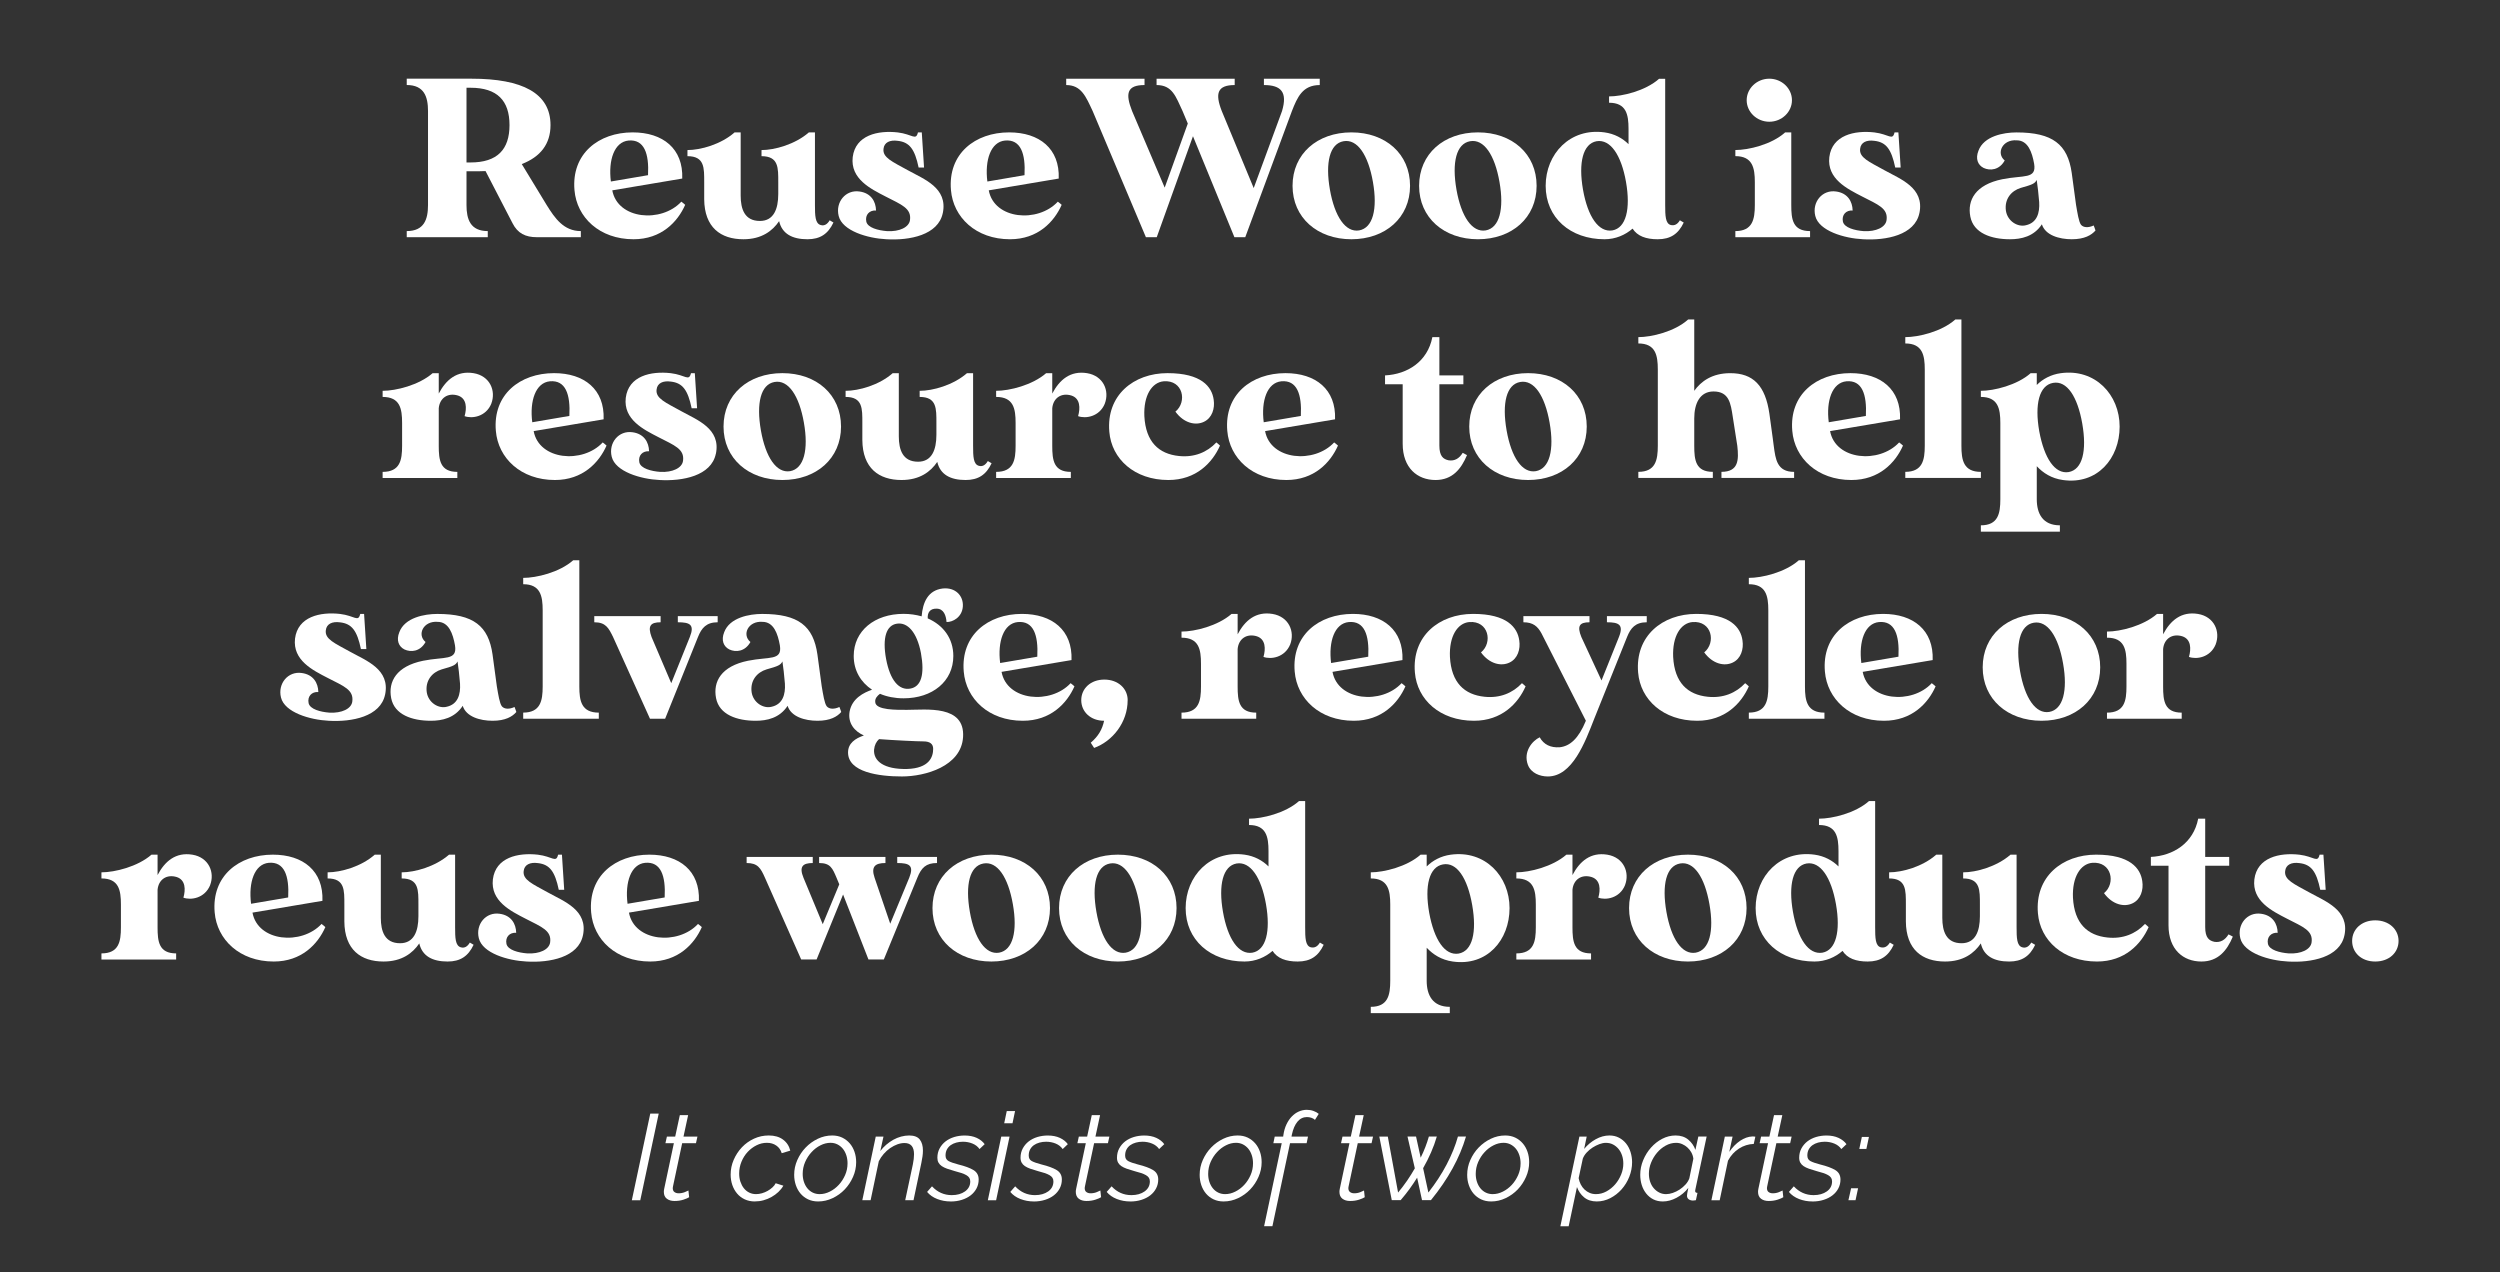 <svg viewBox="0 0 695.72 354.1" xmlns="http://www.w3.org/2000/svg"><rect x="0" y="0" width="695.72" height="354.1" fill="#333333" stroke="none"/><g fill="#fff"><path d="m161.64 64.31v1.7h-12.22c-3.21 0-5.36-1.07-6.8-3.91-1.2-2.27-5.8-11.21-7.5-14.49-1.2.06-2.52.06-3.91.06h-1.39v9.39c0 3.97 1.07 7.25 5.92 7.25v1.7h-22.55v-1.7c4.85 0 5.92-3.28 5.92-7.25v-26.15c0-3.97-1.07-7.25-5.92-7.25v-1.76h18.02c14.18 0 21.99 4.03 21.99 12.92 0 5.23-2.77 8.82-8 10.84l6.93 11.4c2.27 3.65 4.73 7.25 9.51 7.25zm-19.85-29.49c0-6.8-3.4-10.4-10.84-10.4h-1.13v20.79h1.13c7.43 0 10.84-3.59 10.84-10.4z"/><path d="m190.68 57c-2.08 4.73-6.62 9.58-14.37 9.58-9.51 0-15.81-6.11-16.44-13.67-.88-10.14 6.74-16.07 16.19-16.07 8.44 0 14.11 4.54 13.8 12.85l-19.47 3.28c1.51 8.13 13.67 9.14 19.22 3.15 0 0 1.07.82 1.07.88zm-20.67-6.49 10.33-1.76c.32-6.05-1.07-10.02-5.42-9.64-3.97.38-5.67 5.42-4.92 11.4z"/><path d="m231.94 61.92c-1.51 3.21-3.72 4.66-7.24 4.66-4.22 0-7.06-1.51-7.88-5.04-1.83 2.71-4.85 5.04-9.95 5.04-6.3 0-10.84-3.28-10.9-11.15v-4.72c0-3.97.13-7.25-4.66-7.25v-1.7c3.65 0 9.32-1.57 13.11-4.91h1.7v17.58c0 3.72 1.07 7.06 5.36 7.06 3.84 0 5.1-3.34 5.1-7.5v-3.28c0-3.97.13-7.25-4.66-7.25v-1.7c3.65 0 9.33-1.57 13.17-4.91h1.7v20.16c0 3.02.06 5.17 1.58 5.61 1.07.32 1.89-.25 2.52-1.32l1.07.63z"/><path d="m262.37 59.27c-1.26 6.17-9.26 7.69-15.69 7.31-5.23-.25-12.29-2.33-13.29-6.49-.95-3.84 1.95-7.37 5.8-6.8 3.21.44 4.54 2.77 4.6 5.29-1.83-.13-3.09 1.2-2.71 3.09.38 1.7 3.28 2.46 5.8 2.65 3.4.19 6.11-1.07 6.36-3.09.44-3.28-2.39-4.28-6.8-6.55-4.16-2.14-9.83-4.91-9.14-10.96.76-6.11 6.99-7.5 12.54-6.87 4.09.5 5.04 2.39 5.61 0h1.07l.63 9.77h-1.51c-1.07-5.1-2.52-7.06-5.8-7.43-2.21-.31-3.78.44-3.97 2.21-.31 2.46 2.46 3.59 6.8 5.99 4.41 2.46 11.15 4.85 9.7 11.91z"/><path d="m295.45 57c-2.08 4.73-6.62 9.58-14.37 9.58-9.51 0-15.81-6.11-16.44-13.67-.88-10.14 6.74-16.07 16.19-16.07 8.44 0 14.11 4.54 13.8 12.85l-19.47 3.28c1.51 8.13 13.67 9.14 19.22 3.15 0 0 1.07.82 1.07.88zm-20.67-6.49 10.33-1.76c.32-6.05-1.07-10.02-5.42-9.64-3.97.38-5.67 5.42-4.92 11.4z"/><path d="m367.27 21.91v1.76c-4.79 0-6.24 3.4-7.75 7.25l-12.98 35.09h-3.02l-11.53-28.1-10.08 28.1h-3.02l-14.81-35.09c-1.89-4.03-3.15-7.25-7.37-7.25v-1.76h21.8v1.76c-4.85 0-5.42 2.27-3.46 7.25l9.07 21.29 6.43-17.83-1.45-3.46c-1.89-4.03-2.83-7.25-7.24-7.25v-1.76h21.74v1.76c-4.79 0-5.54 2.27-3.59 7.25l8.88 21.42 7.88-21.42c1.58-5.29-.25-7.25-5.04-7.25v-1.76h15.56z"/><path d="m392.4 51.71c0 8.88-6.87 14.87-16.32 14.87s-16.38-5.99-16.38-14.87 6.87-14.87 16.38-14.87 16.32 5.99 16.32 14.87zm-10.33-1.07c-1.32-7.56-4.35-12.03-8.19-11.34s-5.1 5.92-3.78 13.48c1.32 7.5 4.35 11.97 8.13 11.34 3.84-.69 5.17-5.92 3.84-13.48z"/><path d="m427.62 51.71c0 8.88-6.87 14.87-16.32 14.87s-16.38-5.99-16.38-14.87 6.87-14.87 16.38-14.87 16.32 5.99 16.32 14.87zm-10.33-1.07c-1.32-7.56-4.35-12.03-8.19-11.34s-5.1 5.92-3.78 13.48c1.32 7.5 4.35 11.97 8.13 11.34 3.84-.69 5.17-5.92 3.84-13.48z"/><path d="m468.57 61.92c-1.51 3.21-3.72 4.66-7.25 4.66-3.28 0-5.67-.88-6.99-2.96-2.02 1.76-4.73 2.96-7.81 2.96-9.51 0-16.38-5.99-16.38-14.87s6.8-16.19 16.38-14.87c2.77.38 5.04 1.64 6.68 3.28v-4.28c0-3.97-.63-7.25-5.42-7.25v-1.76c3.65 0 10.08-1.51 13.92-4.91h1.7v35.09c0 3.02.06 5.23 1.57 5.61 1.07.25 1.89-.25 2.52-1.32l1.07.63zm-16.07-11.28c-1.32-7.5-4.35-11.97-8.19-11.34-3.78.69-5.1 5.92-3.78 13.48 1.32 7.5 4.35 11.97 8.19 11.34 3.78-.69 5.1-5.92 3.78-13.48z"/><path d="m503.72 64.31v1.7h-20.79v-1.7c4.79 0 5.42-3.28 5.42-7.25v-6.36c0-3.97-.63-7.25-5.42-7.25v-1.7c3.65 0 10.08-1.51 13.86-4.91h1.7v20.22c0 3.97.38 7.25 5.23 7.25zm-17.64-36.42c0-3.28 2.83-5.99 6.3-5.99s6.3 2.71 6.3 5.99-2.83 5.99-6.3 5.99-6.3-2.71-6.3-5.99z"/><path d="m534.15 59.27c-1.26 6.17-9.26 7.69-15.69 7.31-5.23-.25-12.29-2.33-13.29-6.49-.95-3.84 1.95-7.37 5.8-6.8 3.21.44 4.54 2.77 4.6 5.29-1.83-.13-3.09 1.2-2.71 3.09.38 1.7 3.28 2.46 5.79 2.65 3.4.19 6.11-1.07 6.36-3.09.44-3.28-2.39-4.28-6.8-6.55-4.16-2.14-9.83-4.91-9.13-10.96.76-6.11 6.99-7.5 12.54-6.87 4.1.5 5.04 2.39 5.61 0h1.07l.63 9.77h-1.51c-1.07-5.1-2.52-7.06-5.8-7.43-2.21-.31-3.78.44-3.97 2.21-.31 2.46 2.46 3.59 6.8 5.99 4.41 2.46 11.15 4.85 9.7 11.91z"/><path d="m583.17 64.12c-1.13 1.32-3.09 2.46-6.62 2.46s-7.37-1.13-8.32-4.16c-2.21 3.4-5.73 4.16-8.88 4.16-5.23 0-10.14-1.7-11.03-6.3s1.45-8.88 8.88-10.4c5.92-1.2 9.58.06 8.88-4.28-.57-3.21-1.7-6.55-4.85-6.55-3.97-.31-5.8 3.59-3.34 5.61-1.51 2.71-4.09 2.9-5.86 2.08-1.64-.82-2.33-2.58-1.45-4.79 1.51-4.09 6.99-5.1 10.59-5.1 10.08 0 14.24 3.34 15.37 11.28.88 6.36 1.2 8.88 1.2 8.88.38 2.21.76 4.73 1.38 5.54.69.82 2.08.88 3.53.19.25.69.31.76.5 1.39zm-15.69-7.88c-.19-2.27-.44-4.6-.69-6.17-.5 1.01-1.2 1.32-4.41 2.21-2.71.82-4.6 3.15-4.16 6.36.44 2.9 3.28 4.66 5.61 4.03 3.02-.69 3.84-3.4 3.65-6.43z"/><path d="m136.72 112.35c-1.51 3.65-5.36 4.22-7.43 3.46.63-2.21.63-4.91-1.83-5.73-2.83-.88-5.1.69-5.36 3.53v10.46c0 3.97.38 7.25 5.17 7.25v1.7h-20.79v-1.7c4.85 0 5.42-3.28 5.42-7.25v-6.36c0-3.97-.57-7.25-5.42-7.25v-1.7c3.72 0 10.08-1.57 13.92-4.91h1.7v5.67c2.02-3.84 5.04-6.43 9.7-5.67 4.54.76 6.3 4.91 4.91 8.51z"/><path d="m168.79 124c-2.08 4.73-6.62 9.58-14.36 9.58-9.51 0-15.81-6.11-16.44-13.67-.88-10.14 6.74-16.07 16.19-16.07 8.44 0 14.11 4.54 13.8 12.85l-19.47 3.28c1.51 8.13 13.67 9.14 19.22 3.15 0 0 1.07.82 1.07.88zm-20.67-6.49 10.33-1.76c.32-6.05-1.07-10.02-5.42-9.64-3.97.38-5.67 5.42-4.91 11.4z"/><path d="m199.21 126.27c-1.26 6.17-9.26 7.69-15.69 7.31-5.23-.25-12.29-2.33-13.29-6.49-.94-3.84 1.95-7.37 5.8-6.8 3.21.44 4.54 2.77 4.6 5.29-1.83-.13-3.09 1.2-2.71 3.09.38 1.7 3.28 2.46 5.8 2.65 3.4.19 6.11-1.07 6.36-3.09.44-3.28-2.39-4.28-6.8-6.55-4.16-2.14-9.83-4.91-9.14-10.96.76-6.11 6.99-7.5 12.54-6.87 4.09.5 5.04 2.39 5.61 0h1.07l.63 9.77h-1.51c-1.07-5.1-2.52-7.06-5.79-7.43-2.21-.31-3.78.44-3.97 2.21-.32 2.46 2.46 3.59 6.8 5.99 4.41 2.46 11.15 4.85 9.7 11.91z"/><path d="m234.05 118.71c0 8.88-6.87 14.87-16.32 14.87s-16.38-5.99-16.38-14.87 6.87-14.87 16.38-14.87 16.32 5.99 16.32 14.87zm-10.33-1.07c-1.32-7.56-4.35-12.03-8.19-11.34s-5.1 5.92-3.78 13.48c1.32 7.5 4.35 11.97 8.13 11.34 3.84-.69 5.17-5.92 3.84-13.48z"/><path d="m275.95 128.92c-1.51 3.21-3.72 4.66-7.24 4.66-4.22 0-7.06-1.51-7.88-5.04-1.83 2.71-4.85 5.04-9.95 5.04-6.3 0-10.84-3.28-10.9-11.15v-4.72c0-3.97.13-7.25-4.66-7.25v-1.7c3.65 0 9.32-1.57 13.11-4.91h1.7v17.58c0 3.72 1.07 7.06 5.36 7.06 3.84 0 5.1-3.34 5.1-7.5v-3.28c0-3.97.13-7.25-4.66-7.25v-1.7c3.65 0 9.33-1.57 13.17-4.91h1.7v20.16c0 3.02.06 5.17 1.58 5.61 1.07.32 1.89-.25 2.52-1.32l1.07.63z"/><path d="m307.45 112.35c-1.51 3.65-5.36 4.22-7.43 3.46.63-2.21.63-4.91-1.83-5.73-2.83-.88-5.1.69-5.36 3.53v10.46c0 3.97.38 7.25 5.17 7.25v1.7h-20.79v-1.7c4.85 0 5.42-3.28 5.42-7.25v-6.36c0-3.97-.57-7.25-5.42-7.25v-1.7c3.72 0 10.08-1.57 13.92-4.91h1.7v5.67c2.02-3.84 5.04-6.43 9.7-5.67 4.54.76 6.3 4.91 4.91 8.51z"/><path d="m339.51 124c-2.08 4.73-6.62 9.58-14.36 9.58-9.45 0-15.81-5.86-16.44-13.42-.88-10.14 6.74-16.32 16.19-16.32s12.35 3.78 12.85 7.37c.38 2.46-.44 5.1-2.71 6.17-2.33 1.13-5.61.38-7.94-2.83 3.34-2.71 2.14-8.88-3.28-8.44-3.28.31-5.61 3.97-5.36 9.7.38 7.18 4.03 10.52 9.64 11.09 4.22.44 7.81-1.01 10.4-3.78 0 0 1.01.82 1.01.88z"/><path d="m372.34 124c-2.08 4.73-6.62 9.58-14.36 9.58-9.51 0-15.81-6.11-16.44-13.67-.88-10.14 6.74-16.07 16.19-16.07 8.44 0 14.11 4.54 13.8 12.85l-19.47 3.28c1.51 8.13 13.67 9.14 19.22 3.15 0 0 1.07.82 1.07.88zm-20.66-6.49 10.33-1.76c.31-6.05-1.07-10.02-5.42-9.64-3.97.38-5.67 5.42-4.91 11.4z"/><path d="m408.25 126.65c-1.64 3.91-4.1 6.93-8.76 6.93-5.04 0-9.14-3.34-9.14-10.08v-16.57h-4.91v-2.46c6.24-.31 11.84-3.84 13.17-10.65h1.95v10.65h6.68v2.46h-6.68v17.07c0 2.96 1.07 3.78 2.58 4.1 1.64.25 2.96-.5 3.91-2.08z"/><path d="m441.57 118.71c0 8.88-6.87 14.87-16.32 14.87s-16.38-5.99-16.38-14.87 6.87-14.87 16.38-14.87 16.32 5.99 16.32 14.87zm-10.33-1.07c-1.32-7.56-4.35-12.03-8.19-11.34s-5.1 5.92-3.78 13.48c1.32 7.5 4.35 11.97 8.13 11.34 3.84-.69 5.17-5.92 3.84-13.48z"/><path d="m499.28 131.31v1.7h-20.22v-1.7c4.79 0 4.85-3.34 4.41-7.25 0 0-.88-5.73-1.26-8.06-.57-3.72-1.01-7.06-5.36-7.06-3.78 0-5.36 3.34-5.36 7.5v7.62c0 3.97.38 7.25 5.17 7.25v1.7h-20.73v-1.7c4.79 0 5.42-3.28 5.42-7.25v-21.23c0-3.97-.63-7.25-5.42-7.25v-1.76c3.65 0 10.08-1.51 13.86-4.91h1.7v19.85c1.89-2.65 4.98-4.91 10.02-4.91 6.36 0 9.77 3.4 10.9 11.34.88 6.3 1.2 8.88 1.2 8.88.5 3.72.88 7.25 5.67 7.25z"/><path d="m529.58 124c-2.08 4.73-6.62 9.58-14.36 9.58-9.51 0-15.81-6.11-16.45-13.67-.88-10.14 6.74-16.07 16.19-16.07 8.44 0 14.11 4.54 13.8 12.85l-19.47 3.28c1.51 8.13 13.67 9.14 19.22 3.15 0 0 1.07.82 1.07.88zm-20.66-6.49 10.33-1.76c.31-6.05-1.07-10.02-5.42-9.64-3.97.38-5.67 5.42-4.91 11.4z"/><path d="m551.26 131.31v1.7h-21.04v-1.7c4.79 0 5.42-3.28 5.42-7.25v-21.23c0-3.97-.63-7.25-5.42-7.25v-1.76c3.65 0 10.08-1.51 13.92-4.91h1.7v35.16c0 3.97.57 7.25 5.42 7.25z"/><path d="m589.87 118.71c0 8.88-6.24 16.25-15.81 14.87-3.15-.44-5.48-1.95-7.25-3.84v9.2c0 3.97 1.64 7.25 6.43 7.25v1.76h-21.99v-1.76c4.79 0 5.42-3.28 5.42-7.25v-21.23c0-3.97-.63-7.25-5.42-7.25v-1.7c3.65 0 10.08-1.57 13.86-4.91h1.7v3.28c1.64-1.64 3.91-2.9 6.68-3.28 9.58-1.32 16.38 5.99 16.38 14.87zm-10.4-.82c-1.32-7.56-4.28-12.03-8.13-11.34-3.84.69-5.17 5.92-3.84 13.48 1.39 7.5 4.35 11.97 8.19 11.34 3.84-.69 5.1-5.92 3.78-13.48z"/><path d="m107.17 193.27c-1.26 6.17-9.26 7.69-15.69 7.31-5.23-.25-12.29-2.33-13.29-6.49-.94-3.84 1.95-7.37 5.8-6.8 3.21.44 4.54 2.77 4.6 5.29-1.83-.13-3.09 1.2-2.71 3.09.38 1.7 3.28 2.46 5.8 2.65 3.4.19 6.11-1.07 6.36-3.09.44-3.28-2.39-4.28-6.8-6.55-4.16-2.14-9.83-4.91-9.14-10.96.76-6.11 6.99-7.5 12.54-6.87 4.1.5 5.04 2.39 5.61 0h1.07l.63 9.77h-1.51c-1.07-5.1-2.52-7.06-5.8-7.43-2.21-.31-3.78.44-3.97 2.21-.32 2.46 2.46 3.59 6.8 5.99 4.41 2.46 11.15 4.85 9.7 11.91z"/><path d="m143.71 198.12c-1.13 1.32-3.09 2.46-6.62 2.46s-7.37-1.13-8.32-4.16c-2.21 3.4-5.73 4.16-8.88 4.16-5.23 0-10.14-1.7-11.03-6.3-.88-4.6 1.45-8.88 8.88-10.4 5.92-1.2 9.58.06 8.88-4.28-.57-3.21-1.7-6.55-4.85-6.55-3.97-.31-5.8 3.59-3.34 5.61-1.51 2.71-4.09 2.9-5.86 2.08-1.64-.82-2.33-2.58-1.45-4.79 1.51-4.09 6.99-5.1 10.58-5.1 10.08 0 14.24 3.34 15.37 11.28.88 6.36 1.2 8.88 1.2 8.88.38 2.21.76 4.73 1.39 5.54.69.82 2.08.88 3.53.19.25.69.31.76.5 1.39zm-15.69-7.88c-.19-2.27-.44-4.6-.69-6.17-.5 1.01-1.2 1.32-4.41 2.21-2.71.82-4.6 3.15-4.16 6.36.44 2.9 3.28 4.66 5.61 4.03 3.02-.69 3.84-3.4 3.65-6.43z"/><path d="m166.64 198.31v1.7h-21.04v-1.7c4.79 0 5.42-3.28 5.42-7.25v-21.23c0-3.97-.63-7.25-5.42-7.25v-1.76c3.65 0 10.08-1.51 13.92-4.91h1.7v35.16c0 3.97.57 7.25 5.42 7.25z"/><path d="m199.72 171.47v1.7c-3.15 0-4.47 1.58-5.48 4.1l-9.14 22.74h-4.22l-10.27-22.74c-1.26-2.58-2.08-4.1-5.23-4.1v-1.7h18.46v1.7c-2.83 0-3.65 1.01-2.52 4.1l5.48 12.85 5.17-12.85c1.39-3.46 0-4.1-3.34-4.1v-1.7z"/><path d="m234.12 198.12c-1.13 1.32-3.09 2.46-6.62 2.46s-7.37-1.13-8.32-4.16c-2.21 3.4-5.73 4.16-8.88 4.16-5.23 0-10.14-1.7-11.03-6.3s1.45-8.88 8.88-10.4c5.92-1.2 9.58.06 8.88-4.28-.57-3.21-1.7-6.55-4.85-6.55-3.97-.31-5.8 3.59-3.34 5.61-1.51 2.71-4.1 2.9-5.86 2.08-1.64-.82-2.33-2.58-1.45-4.79 1.51-4.09 6.99-5.1 10.58-5.1 10.08 0 14.24 3.34 15.37 11.28.88 6.36 1.2 8.88 1.2 8.88.38 2.21.76 4.73 1.39 5.54.69.82 2.08.88 3.53.19.25.69.32.76.5 1.39zm-15.69-7.88c-.19-2.27-.44-4.6-.69-6.17-.5 1.01-1.2 1.32-4.41 2.21-2.71.82-4.6 3.15-4.16 6.36.44 2.9 3.28 4.66 5.61 4.03 3.02-.69 3.84-3.4 3.65-6.43z"/><path d="m268.01 205.12c-.5 8.13-10.52 10.96-17.01 10.96s-15-1.2-15-6.68c0-2.58 2.02-3.91 4.41-4.73-2.58-1.13-4.54-3.4-3.97-6.68.69-3.65 3.91-5.23 6.24-6.05-3.15-2.08-5.1-5.36-5.1-9.39 0-6.99 5.8-11.72 13.86-11.72 1.83 0 3.47.25 5.04.69.32-3.91 1.76-7.25 5.86-7.75 3.53-.38 5.8 2.02 5.61 4.98-.19 3.02-2.83 4.41-4.54 4.35-.13-1.76-.76-3.72-2.77-3.72-1.83-.06-2.58 1.13-2.46 2.71 4.35 1.89 7.12 5.61 7.12 10.46 0 7.06-5.8 11.78-13.86 11.78-2.39 0-4.66-.44-6.55-1.26-.76.57-1.45 1.32-1.32 2.33.13 2.27 6.05 2.14 8.82 2.14 5.35 0 16.19-1.45 15.62 7.56zm-8.32 3.28c0-1.32-.82-2.08-2.71-2.08-1.7 0-8.38-.32-12.35-.63-.76.69-1.26 1.64-1.39 2.96-.19 3.15 2.77 5.48 9.14 5.35 6.24-.19 7.31-3.34 7.31-5.61zm-13.1-25.01c1.13 5.99 3.59 8.76 6.68 8.25 3.09-.5 4.1-3.91 3.02-9.89-1.13-5.92-3.78-8.63-6.68-8.19-2.96.44-4.1 3.91-3.02 9.83z"/><path d="m299.01 191c-2.08 4.73-6.62 9.58-14.37 9.58-9.51 0-15.81-6.11-16.44-13.67-.88-10.14 6.74-16.07 16.19-16.07 8.44 0 14.11 4.54 13.8 12.85l-19.47 3.28c1.51 8.13 13.67 9.14 19.22 3.15 0 0 1.07.82 1.07.88zm-20.67-6.49 10.33-1.76c.31-6.05-1.07-10.02-5.42-9.64-3.97.38-5.67 5.42-4.92 11.4z"/><path d="m313.81 194.85c0 6.17-4.16 11.4-9.33 13.29l-.94-1.45c2.14-1.83 3.21-3.72 3.72-6.11-3.78 0-6.36-2.52-6.36-5.73s2.58-5.73 6.43-5.73 6.49 2.52 6.49 5.73z"/><path d="m359.04 179.35c-1.51 3.65-5.36 4.22-7.43 3.46.63-2.21.63-4.91-1.83-5.73-2.83-.88-5.1.69-5.36 3.53v10.46c0 3.97.38 7.25 5.17 7.25v1.7h-20.79v-1.7c4.85 0 5.42-3.28 5.42-7.25v-6.36c0-3.97-.57-7.25-5.42-7.25v-1.7c3.72 0 10.08-1.57 13.92-4.91h1.7v5.67c2.02-3.84 5.04-6.43 9.7-5.67 4.54.76 6.3 4.91 4.92 8.51z"/><path d="m391.11 191c-2.08 4.73-6.62 9.58-14.37 9.58-9.51 0-15.81-6.11-16.44-13.67-.88-10.14 6.74-16.07 16.19-16.07 8.44 0 14.11 4.54 13.8 12.85l-19.47 3.28c1.51 8.13 13.67 9.14 19.22 3.15 0 0 1.07.82 1.07.88zm-20.67-6.49 10.33-1.76c.31-6.05-1.07-10.02-5.42-9.64-3.97.38-5.67 5.42-4.92 11.4z"/><path d="m424.56 191c-2.08 4.73-6.62 9.58-14.37 9.58-9.45 0-15.81-5.86-16.44-13.42-.88-10.14 6.74-16.32 16.19-16.32s12.35 3.78 12.85 7.37c.38 2.46-.44 5.1-2.71 6.17-2.33 1.13-5.61.38-7.94-2.83 3.34-2.71 2.14-8.88-3.28-8.44-3.28.31-5.61 3.97-5.36 9.7.38 7.18 4.03 10.52 9.64 11.09 4.22.44 7.81-1.01 10.4-3.78 0 0 1.01.82 1.01.88z"/><path d="m458.27 171.47v1.7c-3.15 0-4.47 1.58-5.48 4.1l-9.13 22.74c-2.58 6.62-6.11 16.07-12.92 16.07-2.21 0-4.66-.94-5.54-3.21-1.38-3.72 1.26-6.74 3.28-7.69 1.13 2.02 3.02 2.96 5.61 2.77 2.77-.32 5.17-2.33 7.24-7.37l-12.35-24.32c-1.07-1.95-2.33-3.09-5.04-3.09v-1.7h18.4v1.7c-2.77 0-3.53 1.01-2.27 4.1l5.61 12.1 4.85-12.1c1.39-3.46-.06-4.1-3.34-4.1v-1.7h11.09z"/><path d="m486.68 191c-2.08 4.73-6.62 9.58-14.37 9.58-9.45 0-15.81-5.86-16.44-13.42-.88-10.14 6.74-16.32 16.19-16.32s12.35 3.78 12.85 7.37c.38 2.46-.44 5.1-2.71 6.17-2.33 1.13-5.61.38-7.94-2.83 3.34-2.71 2.14-8.88-3.28-8.44-3.28.31-5.61 3.97-5.36 9.7.38 7.18 4.03 10.52 9.64 11.09 4.22.44 7.81-1.01 10.4-3.78 0 0 1.01.82 1.01.88z"/><path d="m507.72 198.31v1.7h-21.04v-1.7c4.79 0 5.42-3.28 5.42-7.25v-21.23c0-3.97-.63-7.25-5.42-7.25v-1.76c3.65 0 10.08-1.51 13.92-4.91h1.7v35.16c0 3.97.57 7.25 5.42 7.25z"/><path d="m538.66 191c-2.08 4.73-6.62 9.58-14.37 9.58-9.51 0-15.81-6.11-16.44-13.67-.88-10.14 6.74-16.07 16.19-16.07 8.44 0 14.11 4.54 13.8 12.85l-19.47 3.28c1.51 8.13 13.67 9.14 19.21 3.15 0 0 1.07.82 1.07.88zm-20.67-6.49 10.33-1.76c.31-6.05-1.07-10.02-5.42-9.64-3.97.38-5.67 5.42-4.91 11.4z"/><path d="m584.46 185.71c0 8.88-6.87 14.87-16.32 14.87s-16.38-5.99-16.38-14.87 6.87-14.87 16.38-14.87 16.32 5.99 16.32 14.87zm-10.33-1.07c-1.32-7.56-4.35-12.03-8.19-11.34s-5.1 5.92-3.78 13.48c1.32 7.5 4.35 11.97 8.13 11.34 3.84-.69 5.17-5.92 3.84-13.48z"/><path d="m616.59 179.35c-1.51 3.65-5.36 4.22-7.43 3.46.63-2.21.63-4.91-1.83-5.73-2.83-.88-5.1.69-5.36 3.53v10.46c0 3.97.38 7.25 5.17 7.25v1.7h-20.79v-1.7c4.85 0 5.42-3.28 5.42-7.25v-6.36c0-3.97-.57-7.25-5.42-7.25v-1.7c3.72 0 10.08-1.57 13.92-4.91h1.7v5.67c2.02-3.84 5.04-6.43 9.7-5.67 4.54.76 6.3 4.91 4.91 8.51z"/><path d="m58.47 246.35c-1.51 3.65-5.36 4.22-7.43 3.46.63-2.21.63-4.91-1.83-5.73-2.83-.88-5.1.69-5.36 3.53v10.46c0 3.97.38 7.25 5.17 7.25v1.7h-20.79v-1.7c4.85 0 5.42-3.28 5.42-7.25v-6.36c0-3.97-.57-7.25-5.42-7.25v-1.7c3.72 0 10.08-1.57 13.92-4.91h1.7v5.67c2.02-3.84 5.04-6.43 9.7-5.67 4.54.76 6.3 4.91 4.91 8.51z"/><path d="m90.54 258c-2.08 4.73-6.62 9.58-14.36 9.58-9.51 0-15.81-6.11-16.44-13.67-.88-10.14 6.74-16.07 16.19-16.07 8.44 0 14.11 4.54 13.8 12.85l-19.47 3.28c1.51 8.13 13.67 9.14 19.22 3.15 0 0 1.07.82 1.07.88zm-20.67-6.49 10.33-1.76c.32-6.05-1.07-10.02-5.42-9.64-3.97.38-5.67 5.42-4.91 11.4z"/><path d="m131.8 262.92c-1.51 3.21-3.72 4.66-7.24 4.66-4.22 0-7.06-1.51-7.88-5.04-1.83 2.71-4.85 5.04-9.95 5.04-6.3 0-10.84-3.28-10.9-11.15v-4.72c0-3.97.13-7.25-4.66-7.25v-1.7c3.65 0 9.32-1.57 13.11-4.91h1.7v17.58c0 3.72 1.07 7.06 5.36 7.06 3.84 0 5.1-3.34 5.1-7.5v-3.28c0-3.97.13-7.25-4.66-7.25v-1.7c3.65 0 9.33-1.57 13.17-4.91h1.7v20.16c0 3.02.06 5.17 1.58 5.61 1.07.32 1.89-.25 2.52-1.32l1.07.63z"/><path d="m162.23 260.27c-1.26 6.17-9.26 7.69-15.69 7.31-5.23-.25-12.29-2.33-13.29-6.49-.95-3.84 1.95-7.37 5.8-6.8 3.21.44 4.54 2.77 4.6 5.29-1.83-.13-3.09 1.2-2.71 3.09.38 1.7 3.28 2.46 5.8 2.65 3.4.19 6.11-1.07 6.36-3.09.44-3.28-2.39-4.28-6.8-6.55-4.16-2.14-9.83-4.91-9.14-10.96.76-6.11 6.99-7.5 12.54-6.87 4.09.5 5.04 2.39 5.61 0h1.07l.63 9.77h-1.51c-1.07-5.1-2.52-7.06-5.8-7.43-2.21-.31-3.78.44-3.97 2.21-.31 2.46 2.46 3.59 6.8 5.99 4.41 2.46 11.15 4.85 9.7 11.91z"/><path d="m195.31 258c-2.08 4.73-6.62 9.58-14.36 9.58-9.51 0-15.81-6.11-16.44-13.67-.88-10.14 6.74-16.07 16.19-16.07 8.44 0 14.11 4.54 13.8 12.85l-19.47 3.28c1.51 8.13 13.67 9.14 19.22 3.15 0 0 1.07.82 1.07.88zm-20.67-6.49 10.33-1.76c.32-6.05-1.07-10.02-5.42-9.64-3.97.38-5.67 5.42-4.91 11.4z"/><path d="m260.76 238.47v1.7c-3.09 0-4.35 1.32-5.48 4.1l-9.32 22.74h-4.28l-7.06-18.08-7.37 18.08h-4.29l-10.08-22.74c-1.2-2.71-2.02-4.1-5.1-4.1v-1.7h18.4v1.7c-2.83 0-3.84 1.01-2.58 4.1l5.36 12.92 4.6-11.09-.76-1.83c-1.13-2.65-1.7-4.1-4.85-4.1v-1.7h18.46v1.7c-2.83 0-4.09.95-3.02 4.1l4.35 12.79 5.29-12.79c1.39-3.46 0-4.1-3.34-4.1v-1.7h11.09z"/><path d="m292.2 252.71c0 8.88-6.87 14.87-16.32 14.87s-16.38-5.99-16.38-14.87 6.87-14.87 16.38-14.87 16.32 5.99 16.32 14.87zm-10.33-1.07c-1.32-7.56-4.35-12.03-8.19-11.34s-5.1 5.92-3.78 13.48c1.32 7.5 4.35 11.97 8.13 11.34 3.84-.69 5.17-5.92 3.84-13.48z"/><path d="m327.42 252.71c0 8.88-6.87 14.87-16.32 14.87s-16.38-5.99-16.38-14.87 6.87-14.87 16.38-14.87 16.32 5.99 16.32 14.87zm-10.33-1.07c-1.32-7.56-4.35-12.03-8.19-11.34s-5.1 5.92-3.78 13.48c1.32 7.5 4.35 11.97 8.13 11.34 3.84-.69 5.17-5.92 3.84-13.48z"/><path d="m368.37 262.92c-1.51 3.21-3.72 4.66-7.24 4.66-3.28 0-5.67-.88-6.99-2.96-2.02 1.76-4.72 2.96-7.81 2.96-9.51 0-16.38-5.99-16.38-14.87s6.8-16.19 16.38-14.87c2.77.38 5.04 1.64 6.68 3.28v-4.28c0-3.97-.63-7.25-5.42-7.25v-1.76c3.65 0 10.08-1.51 13.92-4.91h1.7v35.09c0 3.02.06 5.23 1.58 5.61 1.07.25 1.89-.25 2.52-1.32l1.07.63zm-16.06-11.28c-1.32-7.5-4.35-11.97-8.19-11.34-3.78.69-5.1 5.92-3.78 13.48 1.32 7.5 4.35 11.97 8.19 11.34 3.78-.69 5.1-5.92 3.78-13.48z"/><path d="m420.09 252.71c0 8.88-6.24 16.25-15.81 14.87-3.15-.44-5.48-1.95-7.25-3.84v9.2c0 3.97 1.64 7.25 6.43 7.25v1.76h-21.99v-1.76c4.79 0 5.42-3.28 5.42-7.25v-21.23c0-3.97-.63-7.25-5.42-7.25v-1.7c3.65 0 10.08-1.57 13.86-4.91h1.7v3.28c1.64-1.64 3.91-2.9 6.68-3.28 9.58-1.32 16.38 5.99 16.38 14.87zm-10.39-.82c-1.32-7.56-4.29-12.03-8.13-11.34s-5.17 5.92-3.84 13.48c1.38 7.5 4.35 11.97 8.19 11.34 3.84-.69 5.1-5.92 3.78-13.48z"/><path d="m452.22 246.35c-1.51 3.65-5.36 4.22-7.43 3.46.63-2.21.63-4.91-1.83-5.73-2.83-.88-5.1.69-5.36 3.53v10.46c0 3.97.38 7.25 5.17 7.25v1.7h-20.79v-1.7c4.85 0 5.42-3.28 5.42-7.25v-6.36c0-3.97-.57-7.25-5.42-7.25v-1.7c3.72 0 10.08-1.57 13.92-4.91h1.7v5.67c2.02-3.84 5.04-6.43 9.7-5.67 4.54.76 6.3 4.91 4.91 8.51z"/><path d="m486.05 252.71c0 8.88-6.87 14.87-16.32 14.87s-16.38-5.99-16.38-14.87 6.87-14.87 16.38-14.87 16.32 5.99 16.32 14.87zm-10.33-1.07c-1.32-7.56-4.35-12.03-8.19-11.34s-5.1 5.92-3.78 13.48c1.32 7.5 4.35 11.97 8.13 11.34 3.84-.69 5.17-5.92 3.84-13.48z"/><path d="m527 262.92c-1.51 3.21-3.72 4.66-7.25 4.66-3.28 0-5.67-.88-6.99-2.96-2.02 1.76-4.73 2.96-7.81 2.96-9.51 0-16.38-5.99-16.38-14.87s6.8-16.19 16.38-14.87c2.77.38 5.04 1.64 6.68 3.28v-4.28c0-3.97-.63-7.25-5.42-7.25v-1.76c3.65 0 10.08-1.51 13.92-4.91h1.7v35.09c0 3.02.06 5.23 1.57 5.61 1.07.25 1.89-.25 2.52-1.32l1.07.63zm-16.07-11.28c-1.32-7.5-4.35-11.97-8.19-11.34-3.78.69-5.1 5.92-3.78 13.48 1.32 7.5 4.35 11.97 8.19 11.34 3.78-.69 5.1-5.92 3.78-13.48z"/><path d="m566.37 262.92c-1.51 3.21-3.72 4.66-7.25 4.66-4.22 0-7.06-1.51-7.88-5.04-1.83 2.71-4.85 5.04-9.96 5.04-6.3 0-10.84-3.28-10.9-11.15v-4.72c0-3.97.12-7.25-4.66-7.25v-1.7c3.65 0 9.32-1.57 13.1-4.91h1.7v17.58c0 3.72 1.07 7.06 5.36 7.06 3.84 0 5.1-3.34 5.1-7.5v-3.28c0-3.97.12-7.25-4.66-7.25v-1.7c3.65 0 9.32-1.57 13.17-4.91h1.7v20.16c0 3.02.06 5.17 1.57 5.61 1.07.32 1.89-.25 2.52-1.32l1.07.63z"/><path d="m597.94 258c-2.08 4.73-6.62 9.58-14.37 9.58-9.45 0-15.81-5.86-16.44-13.42-.88-10.14 6.74-16.32 16.19-16.32s12.35 3.78 12.85 7.37c.38 2.46-.44 5.1-2.71 6.17-2.33 1.13-5.61.38-7.94-2.83 3.34-2.71 2.14-8.88-3.28-8.44-3.28.31-5.61 3.97-5.36 9.7.38 7.18 4.03 10.52 9.64 11.09 4.22.44 7.81-1.01 10.4-3.78 0 0 1.01.82 1.01.88z"/><path d="m621.37 260.65c-1.64 3.91-4.1 6.93-8.76 6.93-5.04 0-9.14-3.34-9.14-10.08v-16.57h-4.91v-2.46c6.24-.31 11.85-3.84 13.17-10.65h1.95v10.65h6.68v2.46h-6.68v17.07c0 2.96 1.07 3.78 2.58 4.1 1.64.25 2.96-.5 3.91-2.08z"/><path d="m652.43 260.27c-1.26 6.17-9.26 7.69-15.69 7.31-5.23-.25-12.29-2.33-13.29-6.49-.95-3.84 1.95-7.37 5.8-6.8 3.21.44 4.54 2.77 4.6 5.29-1.83-.13-3.09 1.2-2.71 3.09.38 1.7 3.28 2.46 5.79 2.65 3.4.19 6.11-1.07 6.36-3.09.44-3.28-2.39-4.28-6.8-6.55-4.16-2.14-9.83-4.91-9.13-10.96.76-6.11 6.99-7.5 12.54-6.87 4.1.5 5.04 2.39 5.61 0h1.07l.63 9.77h-1.51c-1.07-5.1-2.52-7.06-5.8-7.43-2.21-.31-3.78.44-3.97 2.21-.31 2.46 2.46 3.59 6.8 5.99 4.41 2.46 11.15 4.85 9.7 11.91z"/><path d="m667.49 261.85c0 3.21-2.58 5.73-6.49 5.73s-6.43-2.52-6.43-5.73 2.58-5.73 6.43-5.73 6.49 2.52 6.49 5.73z"/><path d="m180.96 309.91h2.35l-5.13 24.11h-2.35z"/><path d="m187.69 334.22c-.86 0-1.57-.21-2.12-.63-.56-.42-.83-1.06-.83-1.92 0-.25.03-.53.1-.85l2.69-12.68h-2.35l.41-1.84h2.31l1.29-5.98h2.31l-1.29 5.98h3.88l-.41 1.84h-3.84l-2.45 11.53c-.05.25-.08.44-.12.58-.03.14-.05.26-.05.37 0 .52.16.9.48 1.12.32.23.7.34 1.16.34.61 0 1.18-.11 1.7-.32s.86-.37 1.02-.46l.2 1.87c-.29.2-.82.43-1.58.68s-1.59.37-2.5.37z"/><path d="m210.06 334.35c-1.04 0-1.98-.2-2.82-.59s-1.55-.94-2.12-1.62-1.02-1.47-1.33-2.38-.46-1.87-.46-2.89c0-1.43.28-2.8.85-4.11s1.33-2.48 2.29-3.49 2.08-1.81 3.37-2.4c1.28-.59 2.65-.88 4.1-.88 1.61 0 2.93.38 3.96 1.14s1.71 1.79 2.02 3.08l-2.38.71c-.27-.91-.77-1.62-1.5-2.12-.73-.51-1.6-.77-2.62-.77s-1.96.23-2.87.68-1.74 1.07-2.47 1.84c-.72.77-1.3 1.68-1.73 2.72s-.65 2.14-.65 3.3c0 .82.11 1.57.34 2.26s.54 1.3.95 1.82.9.93 1.48 1.22 1.22.44 1.92.44c.54 0 1.09-.08 1.65-.24s1.08-.38 1.58-.66.95-.61 1.34-.97c.4-.36.7-.75.9-1.16l2.14.68c-.36.63-.83 1.22-1.39 1.75-.57.53-1.2 1-1.9 1.39-.7.4-1.45.7-2.24.92s-1.6.32-2.41.32z"/><path d="m227.67 334.35c-1.04 0-1.98-.2-2.8-.59-.83-.4-1.52-.93-2.09-1.6s-1-1.45-1.31-2.35c-.3-.89-.46-1.85-.46-2.87 0-1.43.29-2.8.87-4.11s1.35-2.48 2.33-3.49c.97-1.01 2.1-1.82 3.37-2.43s2.61-.92 4.01-.92c1.04 0 1.97.2 2.79.59.82.4 1.51.93 2.09 1.6s1.02 1.46 1.33 2.36c.31.91.46 1.87.46 2.89 0 1.41-.29 2.77-.87 4.08-.58 1.32-1.35 2.48-2.31 3.49s-2.08 1.82-3.37 2.43-2.62.92-4.03.92zm.44-2.04c.95 0 1.89-.23 2.82-.7.93-.46 1.76-1.09 2.48-1.87.73-.78 1.31-1.69 1.77-2.72.45-1.03.68-2.12.68-3.28 0-.79-.11-1.54-.34-2.24s-.55-1.31-.97-1.82-.92-.91-1.5-1.21c-.58-.29-1.22-.44-1.92-.44-.95 0-1.89.23-2.8.7-.92.46-1.75 1.09-2.48 1.89-.74.79-1.33 1.71-1.79 2.75-.45 1.04-.68 2.14-.68 3.3 0 .79.11 1.54.34 2.23s.55 1.29.97 1.8.92.91 1.5 1.19 1.22.42 1.92.42z"/><path d="m243.72 316.3h2.14l-.88 4.01c.48-.63 1.03-1.22 1.65-1.75s1.28-.99 1.97-1.38c.69-.38 1.41-.68 2.16-.88s1.5-.31 2.24-.31c1.38 0 2.37.37 2.96 1.12s.88 1.78.88 3.09c0 .52-.04 1.06-.12 1.61-.08.56-.19 1.16-.32 1.82l-2.18 10.37h-2.31l2.11-9.89c.23-1.11.34-2.07.34-2.89 0-2.08-.88-3.13-2.65-3.13-.63 0-1.3.12-1.99.37s-1.36.6-2.01 1.05-1.24.99-1.79 1.62c-.54.62-1 1.3-1.36 2.02l-2.28 10.85h-2.31l3.74-17.71z"/><path d="m264.53 334.35c-1.31 0-2.55-.23-3.71-.68s-2.1-1.11-2.82-1.97l1.36-1.56c1.52 1.63 3.35 2.45 5.51 2.45 1.5 0 2.73-.35 3.69-1.04s1.45-1.62 1.45-2.77c0-.41-.09-.75-.27-1.02s-.45-.52-.82-.73c-.36-.21-.82-.41-1.36-.59s-1.17-.36-1.87-.54c-.82-.23-1.52-.45-2.12-.66s-1.1-.46-1.5-.73-.7-.6-.9-.97c-.21-.37-.31-.82-.31-1.34 0-.97.21-1.85.63-2.62s.97-1.42 1.67-1.96c.69-.53 1.5-.93 2.41-1.21.92-.27 1.88-.41 2.87-.41 1.29 0 2.41.22 3.37.66.95.44 1.69 1.03 2.21 1.75l-1.43 1.36c-.48-.68-1.13-1.19-1.96-1.53s-1.72-.51-2.67-.51c-.64 0-1.25.08-1.84.24s-1.1.4-1.55.71c-.44.32-.79.71-1.05 1.19s-.39 1.04-.39 1.7c0 .73.29 1.24.87 1.55s1.48.62 2.7.94c1.84.45 3.24.97 4.2 1.55s1.45 1.46 1.45 2.63c0 .88-.19 1.7-.58 2.45s-.92 1.39-1.62 1.94c-.69.54-1.52.97-2.48 1.27-.96.31-2.01.46-3.15.46z"/><path d="m278.64 316.3h2.31l-3.74 17.71h-2.31zm1.53-7.11h2.31l-.71 3.4h-2.31z"/><path d="m287.68 334.35c-1.31 0-2.55-.23-3.71-.68s-2.1-1.11-2.82-1.97l1.36-1.56c1.52 1.63 3.35 2.45 5.51 2.45 1.5 0 2.72-.35 3.69-1.04.96-.69 1.44-1.62 1.44-2.77 0-.41-.09-.75-.27-1.02s-.45-.52-.82-.73c-.36-.21-.82-.41-1.36-.59s-1.17-.36-1.87-.54c-.82-.23-1.53-.45-2.12-.66-.6-.21-1.1-.46-1.5-.73s-.7-.6-.9-.97-.31-.82-.31-1.34c0-.97.21-1.85.63-2.62s.97-1.42 1.67-1.96c.69-.53 1.5-.93 2.41-1.21.92-.27 1.88-.41 2.87-.41 1.29 0 2.41.22 3.37.66.95.44 1.69 1.03 2.21 1.75l-1.43 1.36c-.48-.68-1.13-1.19-1.95-1.53-.83-.34-1.72-.51-2.67-.51-.63 0-1.25.08-1.84.24s-1.11.4-1.55.71-.79.71-1.05 1.19-.39 1.04-.39 1.7c0 .73.29 1.24.87 1.55s1.48.62 2.7.94c1.84.45 3.24.97 4.2 1.55s1.45 1.46 1.45 2.63c0 .88-.19 1.7-.58 2.45s-.92 1.39-1.62 1.94c-.69.54-1.52.97-2.48 1.27s-2.01.46-3.14.46z"/><path d="m302.33 334.22c-.86 0-1.57-.21-2.12-.63s-.83-1.06-.83-1.92c0-.25.03-.53.1-.85l2.69-12.68h-2.35l.41-1.84h2.31l1.29-5.98h2.31l-1.29 5.98h3.88l-.41 1.84h-3.84l-2.45 11.53c-.05.25-.09.44-.12.58-.04.14-.05.26-.05.37 0 .52.16.9.48 1.12.32.23.7.34 1.16.34.61 0 1.18-.11 1.7-.32s.86-.37 1.02-.46l.2 1.87c-.29.2-.82.43-1.58.68s-1.59.37-2.5.37z"/><path d="m314.51 334.35c-1.32 0-2.55-.23-3.71-.68s-2.1-1.11-2.82-1.97l1.36-1.56c1.52 1.63 3.35 2.45 5.51 2.45 1.5 0 2.73-.35 3.69-1.04s1.45-1.62 1.45-2.77c0-.41-.09-.75-.27-1.02s-.45-.52-.82-.73c-.36-.21-.82-.41-1.36-.59s-1.17-.36-1.87-.54c-.82-.23-1.52-.45-2.12-.66s-1.1-.46-1.5-.73-.7-.6-.9-.97-.31-.82-.31-1.34c0-.97.21-1.85.63-2.62s.97-1.42 1.67-1.96c.69-.53 1.5-.93 2.41-1.21.92-.27 1.88-.41 2.87-.41 1.29 0 2.41.22 3.37.66.95.44 1.69 1.03 2.21 1.75l-1.43 1.36c-.48-.68-1.13-1.19-1.96-1.53s-1.72-.51-2.67-.51c-.64 0-1.25.08-1.84.24s-1.1.4-1.55.71-.79.71-1.05 1.19-.39 1.04-.39 1.7c0 .73.29 1.24.87 1.55s1.48.62 2.7.94c1.84.45 3.24.97 4.2 1.55s1.44 1.46 1.44 2.63c0 .88-.19 1.7-.58 2.45-.38.75-.92 1.39-1.61 1.94-.69.54-1.52.97-2.48 1.27-.96.31-2.01.46-3.15.46z"/><path d="m340.51 334.35c-1.04 0-1.98-.2-2.8-.59-.83-.4-1.52-.93-2.09-1.6s-1-1.45-1.31-2.35c-.3-.89-.46-1.85-.46-2.87 0-1.43.29-2.8.87-4.11s1.35-2.48 2.33-3.49c.97-1.01 2.1-1.82 3.37-2.43s2.61-.92 4.01-.92c1.04 0 1.97.2 2.79.59.82.4 1.51.93 2.09 1.6s1.02 1.46 1.33 2.36c.31.91.46 1.87.46 2.89 0 1.41-.29 2.77-.87 4.08-.58 1.32-1.35 2.48-2.31 3.49s-2.08 1.82-3.37 2.43-2.62.92-4.03.92zm.44-2.04c.95 0 1.89-.23 2.82-.7.93-.46 1.76-1.09 2.48-1.87.73-.78 1.31-1.69 1.77-2.72.45-1.03.68-2.12.68-3.28 0-.79-.11-1.54-.34-2.24s-.55-1.31-.97-1.82-.92-.91-1.5-1.21c-.58-.29-1.22-.44-1.92-.44-.95 0-1.89.23-2.8.7-.92.46-1.75 1.09-2.48 1.89-.74.79-1.33 1.71-1.79 2.75-.45 1.04-.68 2.14-.68 3.3 0 .79.11 1.54.34 2.23s.55 1.29.97 1.8.92.91 1.5 1.19 1.22.42 1.92.42z"/><path d="m356.67 318.14h-2.31l.38-1.84h2.35l.07-.48c.16-1.09.44-2.06.85-2.92s.9-1.59 1.48-2.19 1.22-1.06 1.94-1.38 1.46-.48 2.23-.48c.66 0 1.27.1 1.85.31.58.2 1.07.48 1.48.82l-1.05 1.67c-.25-.25-.58-.44-.99-.58s-.83-.2-1.26-.2c-1.02 0-1.89.42-2.6 1.26s-1.24 2.05-1.58 3.64l-.1.54h4.59l-.38 1.84h-4.62l-4.9 23.09h-2.31l4.9-23.09z"/><path d="m375.7 334.22c-.86 0-1.57-.21-2.12-.63s-.83-1.06-.83-1.92c0-.25.03-.53.1-.85l2.69-12.68h-2.35l.41-1.84h2.31l1.29-5.98h2.31l-1.29 5.98h3.88l-.41 1.84h-3.84l-2.45 11.53c-.05.25-.09.44-.12.58-.04.14-.05.26-.05.37 0 .52.16.9.48 1.12.32.23.7.34 1.16.34.61 0 1.18-.11 1.7-.32s.86-.37 1.02-.46l.2 1.87c-.29.2-.82.43-1.58.68s-1.59.37-2.5.37z"/><path d="m383.83 316.3h2.38l2.86 15.57c.91-1.09 1.74-2.19 2.52-3.32.77-1.12 1.48-2.26 2.14-3.42l-2.04-8.84h2.38l1.29 5.88c.5-1.02.94-2.02 1.31-2.99s.7-1.94.97-2.89h2.21c-.43 1.47-.96 2.94-1.6 4.4-.63 1.46-1.37 2.93-2.21 4.4l1.46 6.77c1.99-2.54 3.69-5.13 5.08-7.79 1.39-2.65 2.44-5.25 3.15-7.79h2.24c-1.75 5.96-5 11.87-9.76 17.71h-2.48l-1.36-6.26c-.66 1.07-1.37 2.12-2.12 3.16-.76 1.04-1.58 2.07-2.46 3.09h-2.48l-3.47-17.71z"/><path d="m414.97 334.35c-1.04 0-1.98-.2-2.81-.59-.83-.4-1.52-.93-2.09-1.6s-1-1.45-1.31-2.35c-.31-.89-.46-1.85-.46-2.87 0-1.43.29-2.8.87-4.11s1.35-2.48 2.33-3.49 2.1-1.82 3.37-2.43 2.61-.92 4.01-.92c1.04 0 1.97.2 2.79.59s1.51.93 2.09 1.6 1.02 1.46 1.33 2.36.46 1.87.46 2.89c0 1.41-.29 2.77-.87 4.08-.58 1.32-1.35 2.48-2.31 3.49s-2.09 1.82-3.37 2.43-2.62.92-4.03.92zm.44-2.04c.95 0 1.89-.23 2.82-.7.93-.46 1.76-1.09 2.48-1.87.73-.78 1.31-1.69 1.77-2.72.45-1.03.68-2.12.68-3.28 0-.79-.11-1.54-.34-2.24s-.55-1.31-.97-1.82-.92-.91-1.5-1.21c-.58-.29-1.22-.44-1.92-.44-.95 0-1.89.23-2.8.7-.92.46-1.75 1.09-2.48 1.89-.74.79-1.33 1.71-1.79 2.75-.45 1.04-.68 2.14-.68 3.3 0 .79.11 1.54.34 2.23s.55 1.29.97 1.8.92.91 1.5 1.19 1.22.42 1.92.42z"/><path d="m439.52 316.3h2.04l-.71 3.43c.91-1.11 1.98-2.01 3.23-2.7s2.52-1.04 3.81-1.04c.97 0 1.85.2 2.64.61s1.44.95 1.99 1.63c.54.68.96 1.47 1.24 2.38s.43 1.85.43 2.82c0 1.38-.26 2.73-.78 4.05s-1.24 2.48-2.14 3.5c-.91 1.02-1.96 1.84-3.15 2.45s-2.44.92-3.76.92c-1.43 0-2.6-.38-3.52-1.14s-1.58-1.72-1.99-2.87l-2.31 10.91h-2.31l5.3-24.96zm4.62 16.01c1.02 0 1.99-.25 2.92-.76s1.74-1.17 2.43-1.97 1.24-1.71 1.65-2.72.61-2.02.61-3.04c0-.79-.11-1.54-.34-2.24s-.56-1.31-.99-1.84c-.43-.52-.94-.93-1.53-1.24s-1.26-.46-2.01-.46c-.54 0-1.14.12-1.79.36s-1.27.56-1.89.95-1.16.86-1.65 1.39-.84 1.09-1.07 1.68l-1.16 5.44c.11.63.31 1.22.59 1.77.28.54.63 1.01 1.05 1.41s.9.71 1.43.93c.53.23 1.11.34 1.72.34z"/><path d="m462.74 334.35c-1 0-1.88-.2-2.65-.59s-1.43-.94-1.97-1.62-.96-1.47-1.24-2.36-.42-1.84-.42-2.84c0-1.41.27-2.76.82-4.08.54-1.31 1.27-2.48 2.18-3.5s1.95-1.84 3.13-2.45 2.41-.92 3.71-.92c1.43 0 2.61.39 3.54 1.17s1.59 1.73 1.97 2.84l.82-3.71h2.31l-3.13 14.69c-.05.18-.07.33-.07.44 0 .36.21.54.65.54l-.44 2.04c-.18.02-.35.04-.51.07-.16.02-.29.03-.41.03-.52-.04-.91-.19-1.17-.42-.26-.24-.39-.55-.39-.93 0-.18.03-.42.08-.71s.15-.78.29-1.46c-.91 1.16-2 2.07-3.28 2.75s-2.54 1.02-3.79 1.02zm.95-2.04c.57 0 1.18-.11 1.84-.34s1.29-.54 1.89-.93 1.14-.86 1.63-1.39.84-1.1 1.07-1.72l1.12-5.47c-.07-.61-.25-1.18-.54-1.72-.29-.53-.66-1-1.09-1.39-.43-.4-.92-.71-1.46-.95s-1.11-.36-1.7-.36c-1.02 0-1.99.26-2.91.77s-1.72 1.17-2.41 1.99-1.24 1.73-1.65 2.75-.61 2.04-.61 3.06c0 .79.11 1.54.34 2.23s.55 1.29.99 1.8c.43.51.94.92 1.53 1.22.59.31 1.25.46 1.97.46z"/><path d="m479.98 316.3h2.18l-.92 4.25c.88-1.29 1.89-2.32 3.01-3.08s2.26-1.16 3.42-1.21c.18 0 .33 0 .46.02.12.01.24.03.36.05l-.44 2.01c-1.47.05-2.84.48-4.11 1.29-1.27.82-2.29 1.94-3.06 3.37l-2.31 11.02h-2.31l3.74-17.71z"/><path d="m492.19 334.22c-.86 0-1.57-.21-2.12-.63s-.83-1.06-.83-1.92c0-.25.03-.53.1-.85l2.69-12.68h-2.35l.41-1.84h2.31l1.29-5.98h2.31l-1.29 5.98h3.88l-.41 1.84h-3.84l-2.45 11.53c-.05.25-.09.44-.12.58-.04.14-.05.26-.05.37 0 .52.16.9.47 1.12.32.23.7.34 1.16.34.61 0 1.18-.11 1.7-.32.52-.22.86-.37 1.02-.46l.2 1.87c-.29.2-.82.43-1.58.68s-1.59.37-2.5.37z"/><path d="m504.36 334.35c-1.31 0-2.55-.23-3.71-.68s-2.1-1.11-2.82-1.97l1.36-1.56c1.52 1.63 3.36 2.45 5.51 2.45 1.49 0 2.72-.35 3.69-1.04s1.45-1.62 1.45-2.77c0-.41-.09-.75-.27-1.02s-.45-.52-.82-.73c-.36-.21-.82-.41-1.36-.59s-1.17-.36-1.87-.54c-.81-.23-1.52-.45-2.12-.66s-1.1-.46-1.5-.73-.7-.6-.9-.97-.31-.82-.31-1.34c0-.97.21-1.85.63-2.62s.97-1.42 1.67-1.96c.69-.53 1.5-.93 2.41-1.21.92-.27 1.88-.41 2.87-.41 1.29 0 2.41.22 3.37.66.95.44 1.69 1.03 2.21 1.75l-1.43 1.36c-.48-.68-1.13-1.19-1.96-1.53s-1.72-.51-2.67-.51c-.63 0-1.25.08-1.84.24s-1.11.4-1.55.71c-.44.32-.79.71-1.05 1.19s-.39 1.04-.39 1.7c0 .73.29 1.24.87 1.55s1.48.62 2.7.94c1.84.45 3.23.97 4.2 1.55.96.58 1.45 1.46 1.45 2.63 0 .88-.19 1.7-.58 2.45-.38.75-.92 1.39-1.62 1.94-.69.54-1.52.97-2.48 1.27-.96.31-2.01.46-3.15.46z"/><path d="m514.39 334.01.75-3.33h1.94l-.71 3.33h-1.97zm3.03-14.28.71-3.33h1.97l-.71 3.33z"/></g></svg>